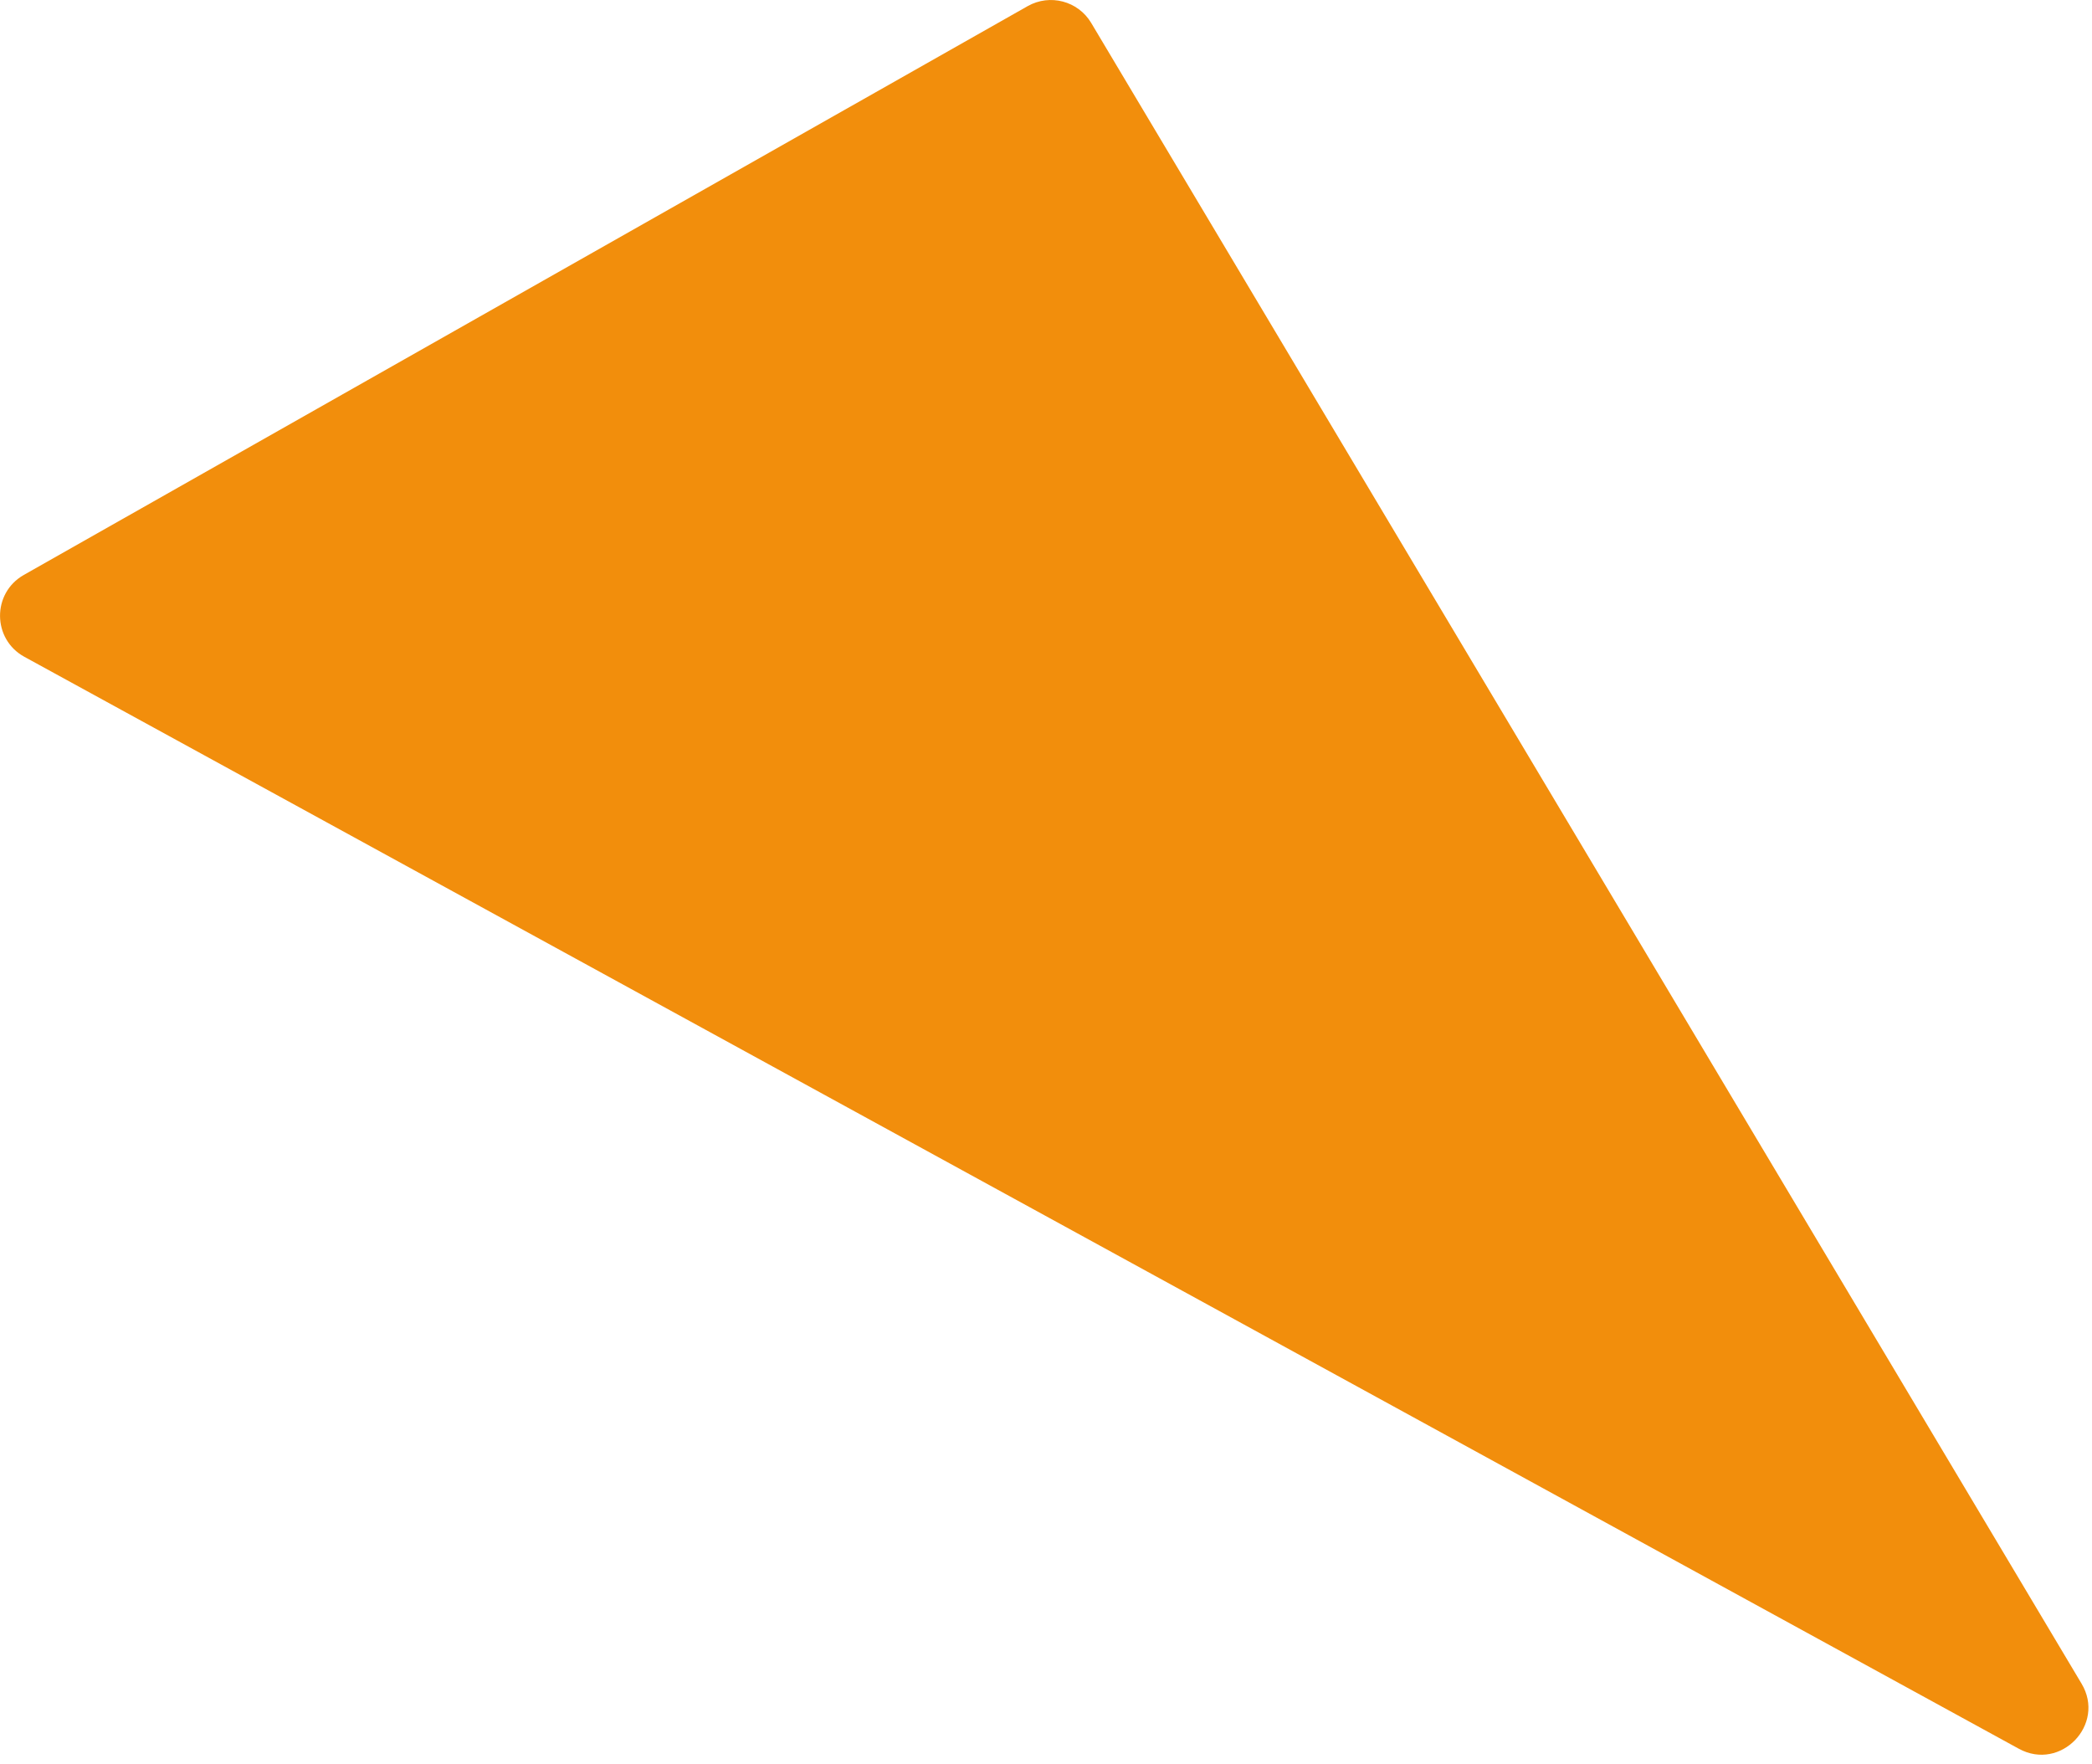 <svg xmlns="http://www.w3.org/2000/svg" width="134" height="113" viewBox="0 0 134 113" fill="none"><g clip-path="url(#clip0_13_1277)"><path d="M129.31 112.01L1.56 42.07C-0.5 40.94 -0.52 37.99 1.52 36.83L65.83 0.39C67.25 -0.41 69.05 0.06 69.89 1.46L133.33 107.84C134.9 110.46 131.99 113.48 129.31 112.01Z" fill="#F28E0C"></path></g><defs><clipPath id="clip0_13_1277"><rect width="133.77" height="112.4" fill="white"></rect></clipPath></defs></svg>